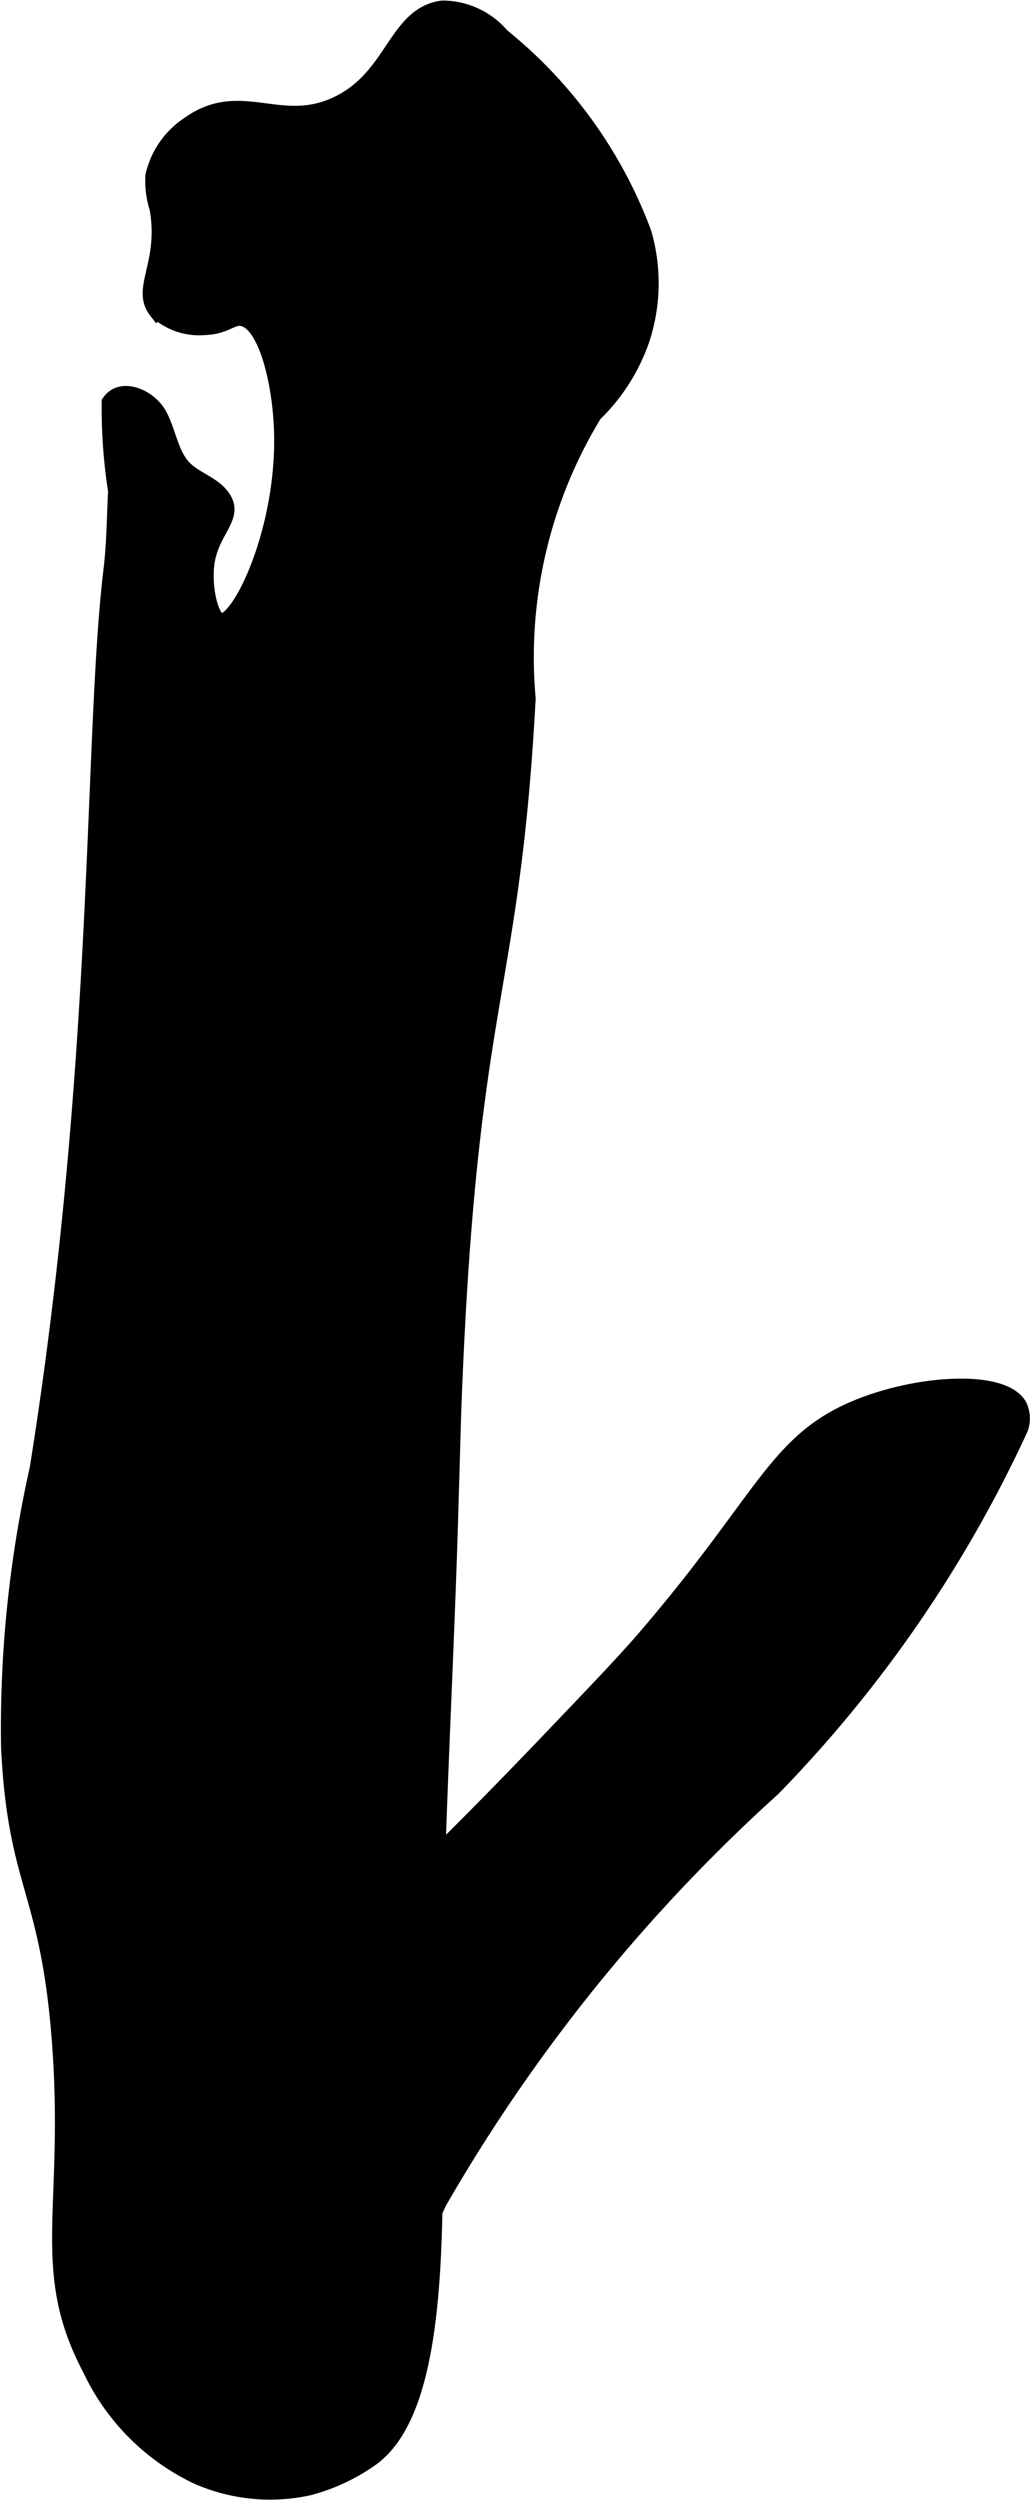 <?xml version="1.0" encoding="UTF-8"?>
<svg xmlns="http://www.w3.org/2000/svg"
     version="1.1"
     width="3.069mm"
     height="7.444mm"
     viewBox="0 0 8.701 21.101">
   <defs>
      <style type="text/css"><![CDATA[
      .a {
        stroke: #000;
        stroke-miterlimit: 10;
        stroke-width: 0.15px;
      }
    ]]></style>
   </defs>
   <path class="a"
         d="M2.839.892c-.475.217-.808-.141-1.232.159a.699.699,0,0,0-.304.433.749.749,0,0,0,.035.271c.082.468-.152.677-.012.859a.525.525,0,0,0,.403.138c.175-.006.224-.091.316-.076.206.035.327.524.344.938.034.846-.358,1.666-.527,1.637-.089-.015-.148-.274-.128-.475.029-.286.234-.4.153-.55-.068-.127-.233-.164-.335-.266-.119-.119-.135-.304-.214-.452s-.308-.249-.404-.111a4.569,4.569,0,0,0,.054.746c-.013.272-.012.441-.04.677C.78,6.221.877,8.941.326,12.395a10.009,10.009,0,0,0-.242,2.354c.057,1.173.328,1.185.428,2.465C.623,18.647.324,19.15.772,19.995a1.889,1.889,0,0,0,.897.901,1.521,1.521,0,0,0,.938.094,1.627,1.627,0,0,0,.531-.25c.6-.446.529-2.048.522-3.376-.008-1.539.093-3.076.137-4.614.016-.54.023-.809.027-.905.132-3.446.489-3.403.626-5.949A3.949,3.949,0,0,1,5.013,3.489a1.594,1.594,0,0,0,.401-.63A1.511,1.511,0,0,0,5.429,1.967,3.859,3.859,0,0,0,4.233.309a.648.648,0,0,0-.497-.231C3.343.132,3.335.666,2.839.892Z"/>
   <path class="a"
         d="M4.576,14.77c-1.888,1.972-2.709,2.468-2.594,3.188a3.373,3.373,0,0,0,.429.951c.228.417.346.626.509.643.329.034.652-.694.781-.969a14.365,14.365,0,0,1,2.822-3.494,10.846,10.846,0,0,0,2.088-3.035.245.245,0,0,0-.007-.18c-.127-.24-.852-.198-1.373.021-.669.281-.77.759-1.75,1.906C5.305,14.008,5.062,14.262,4.576,14.77Z"/>
</svg>
